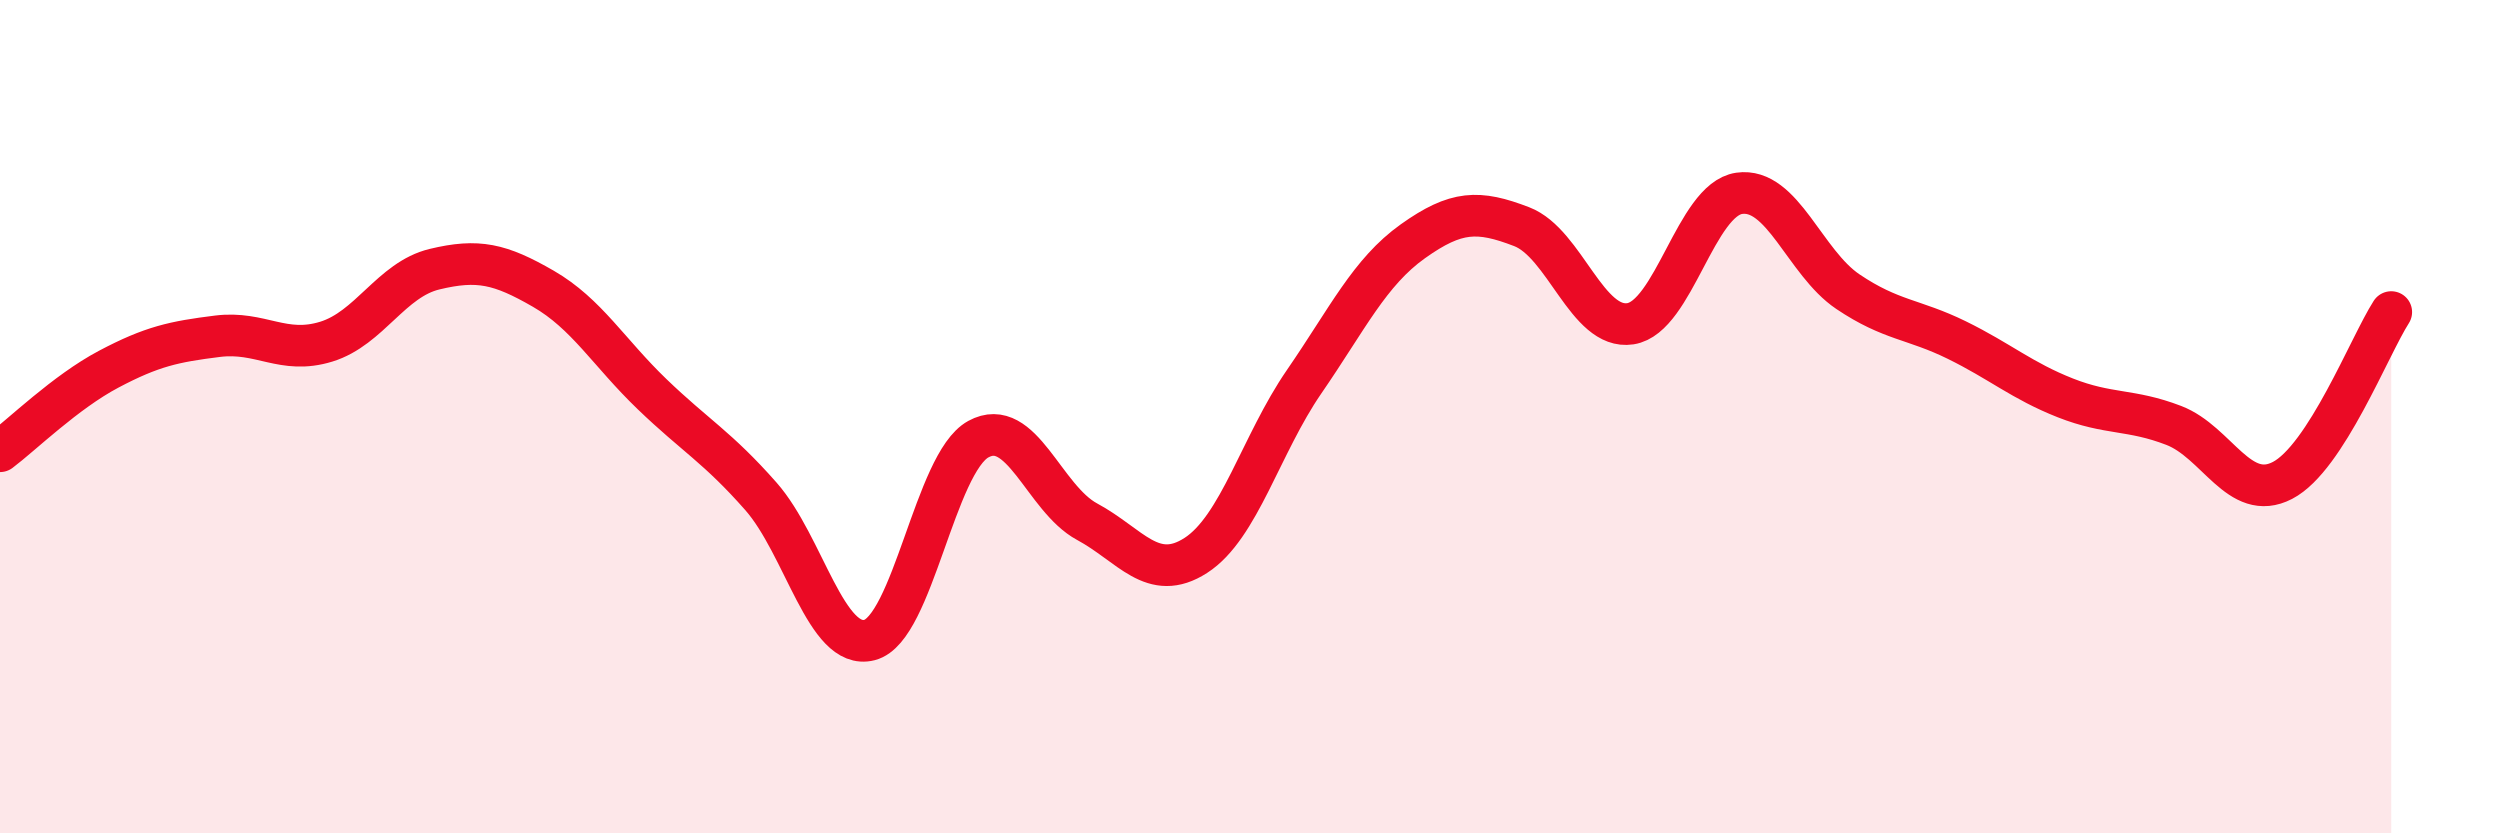 
    <svg width="60" height="20" viewBox="0 0 60 20" xmlns="http://www.w3.org/2000/svg">
      <path
        d="M 0,10.83 C 0.52,10.44 1.57,9.41 2.61,8.86 C 3.65,8.31 4.18,8.2 5.22,8.07 C 6.26,7.94 6.79,8.52 7.83,8.2 C 8.87,7.88 9.39,6.71 10.43,6.46 C 11.47,6.21 12,6.33 13.04,6.93 C 14.08,7.53 14.61,8.46 15.65,9.46 C 16.69,10.46 17.22,10.73 18.26,11.91 C 19.3,13.09 19.83,15.63 20.87,15.36 C 21.91,15.09 22.44,11.11 23.48,10.54 C 24.52,9.97 25.05,11.96 26.09,12.52 C 27.13,13.08 27.66,14 28.7,13.33 C 29.74,12.66 30.26,10.67 31.3,9.16 C 32.34,7.65 32.87,6.53 33.91,5.79 C 34.95,5.05 35.48,5.04 36.52,5.44 C 37.56,5.84 38.09,7.93 39.13,7.77 C 40.17,7.61 40.7,4.79 41.74,4.64 C 42.78,4.49 43.31,6.3 44.35,7 C 45.39,7.7 45.92,7.65 46.96,8.16 C 48,8.67 48.53,9.14 49.57,9.55 C 50.61,9.96 51.13,9.81 52.17,10.21 C 53.21,10.61 53.74,12.07 54.78,11.53 C 55.82,10.99 56.87,8.3 57.39,7.49L57.39 20L0 20Z"
        fill="#EB0A25"
        opacity="0.1"
        stroke-linecap="round"
        stroke-linejoin="round"
      />
      <path
        d="M 0,10.83 C 0.52,10.44 1.57,9.41 2.61,8.86 C 3.65,8.31 4.18,8.2 5.22,8.07 C 6.26,7.94 6.79,8.52 7.83,8.2 C 8.87,7.88 9.39,6.71 10.43,6.46 C 11.47,6.21 12,6.33 13.04,6.93 C 14.08,7.53 14.61,8.46 15.65,9.46 C 16.69,10.46 17.22,10.73 18.26,11.91 C 19.3,13.09 19.83,15.63 20.87,15.36 C 21.91,15.09 22.44,11.11 23.48,10.54 C 24.52,9.97 25.05,11.96 26.09,12.52 C 27.13,13.08 27.66,14 28.7,13.33 C 29.74,12.66 30.26,10.67 31.3,9.16 C 32.34,7.65 32.87,6.53 33.91,5.79 C 34.95,5.05 35.48,5.04 36.52,5.44 C 37.56,5.84 38.09,7.93 39.13,7.77 C 40.17,7.61 40.7,4.79 41.74,4.64 C 42.78,4.49 43.31,6.3 44.35,7 C 45.39,7.7 45.92,7.65 46.96,8.16 C 48,8.67 48.53,9.14 49.57,9.55 C 50.61,9.96 51.13,9.81 52.17,10.21 C 53.21,10.61 53.74,12.07 54.78,11.53 C 55.82,10.99 56.87,8.3 57.39,7.49"
        stroke="#EB0A25"
        stroke-width="1"
        fill="none"
        stroke-linecap="round"
        stroke-linejoin="round"
      />
    </svg>
  